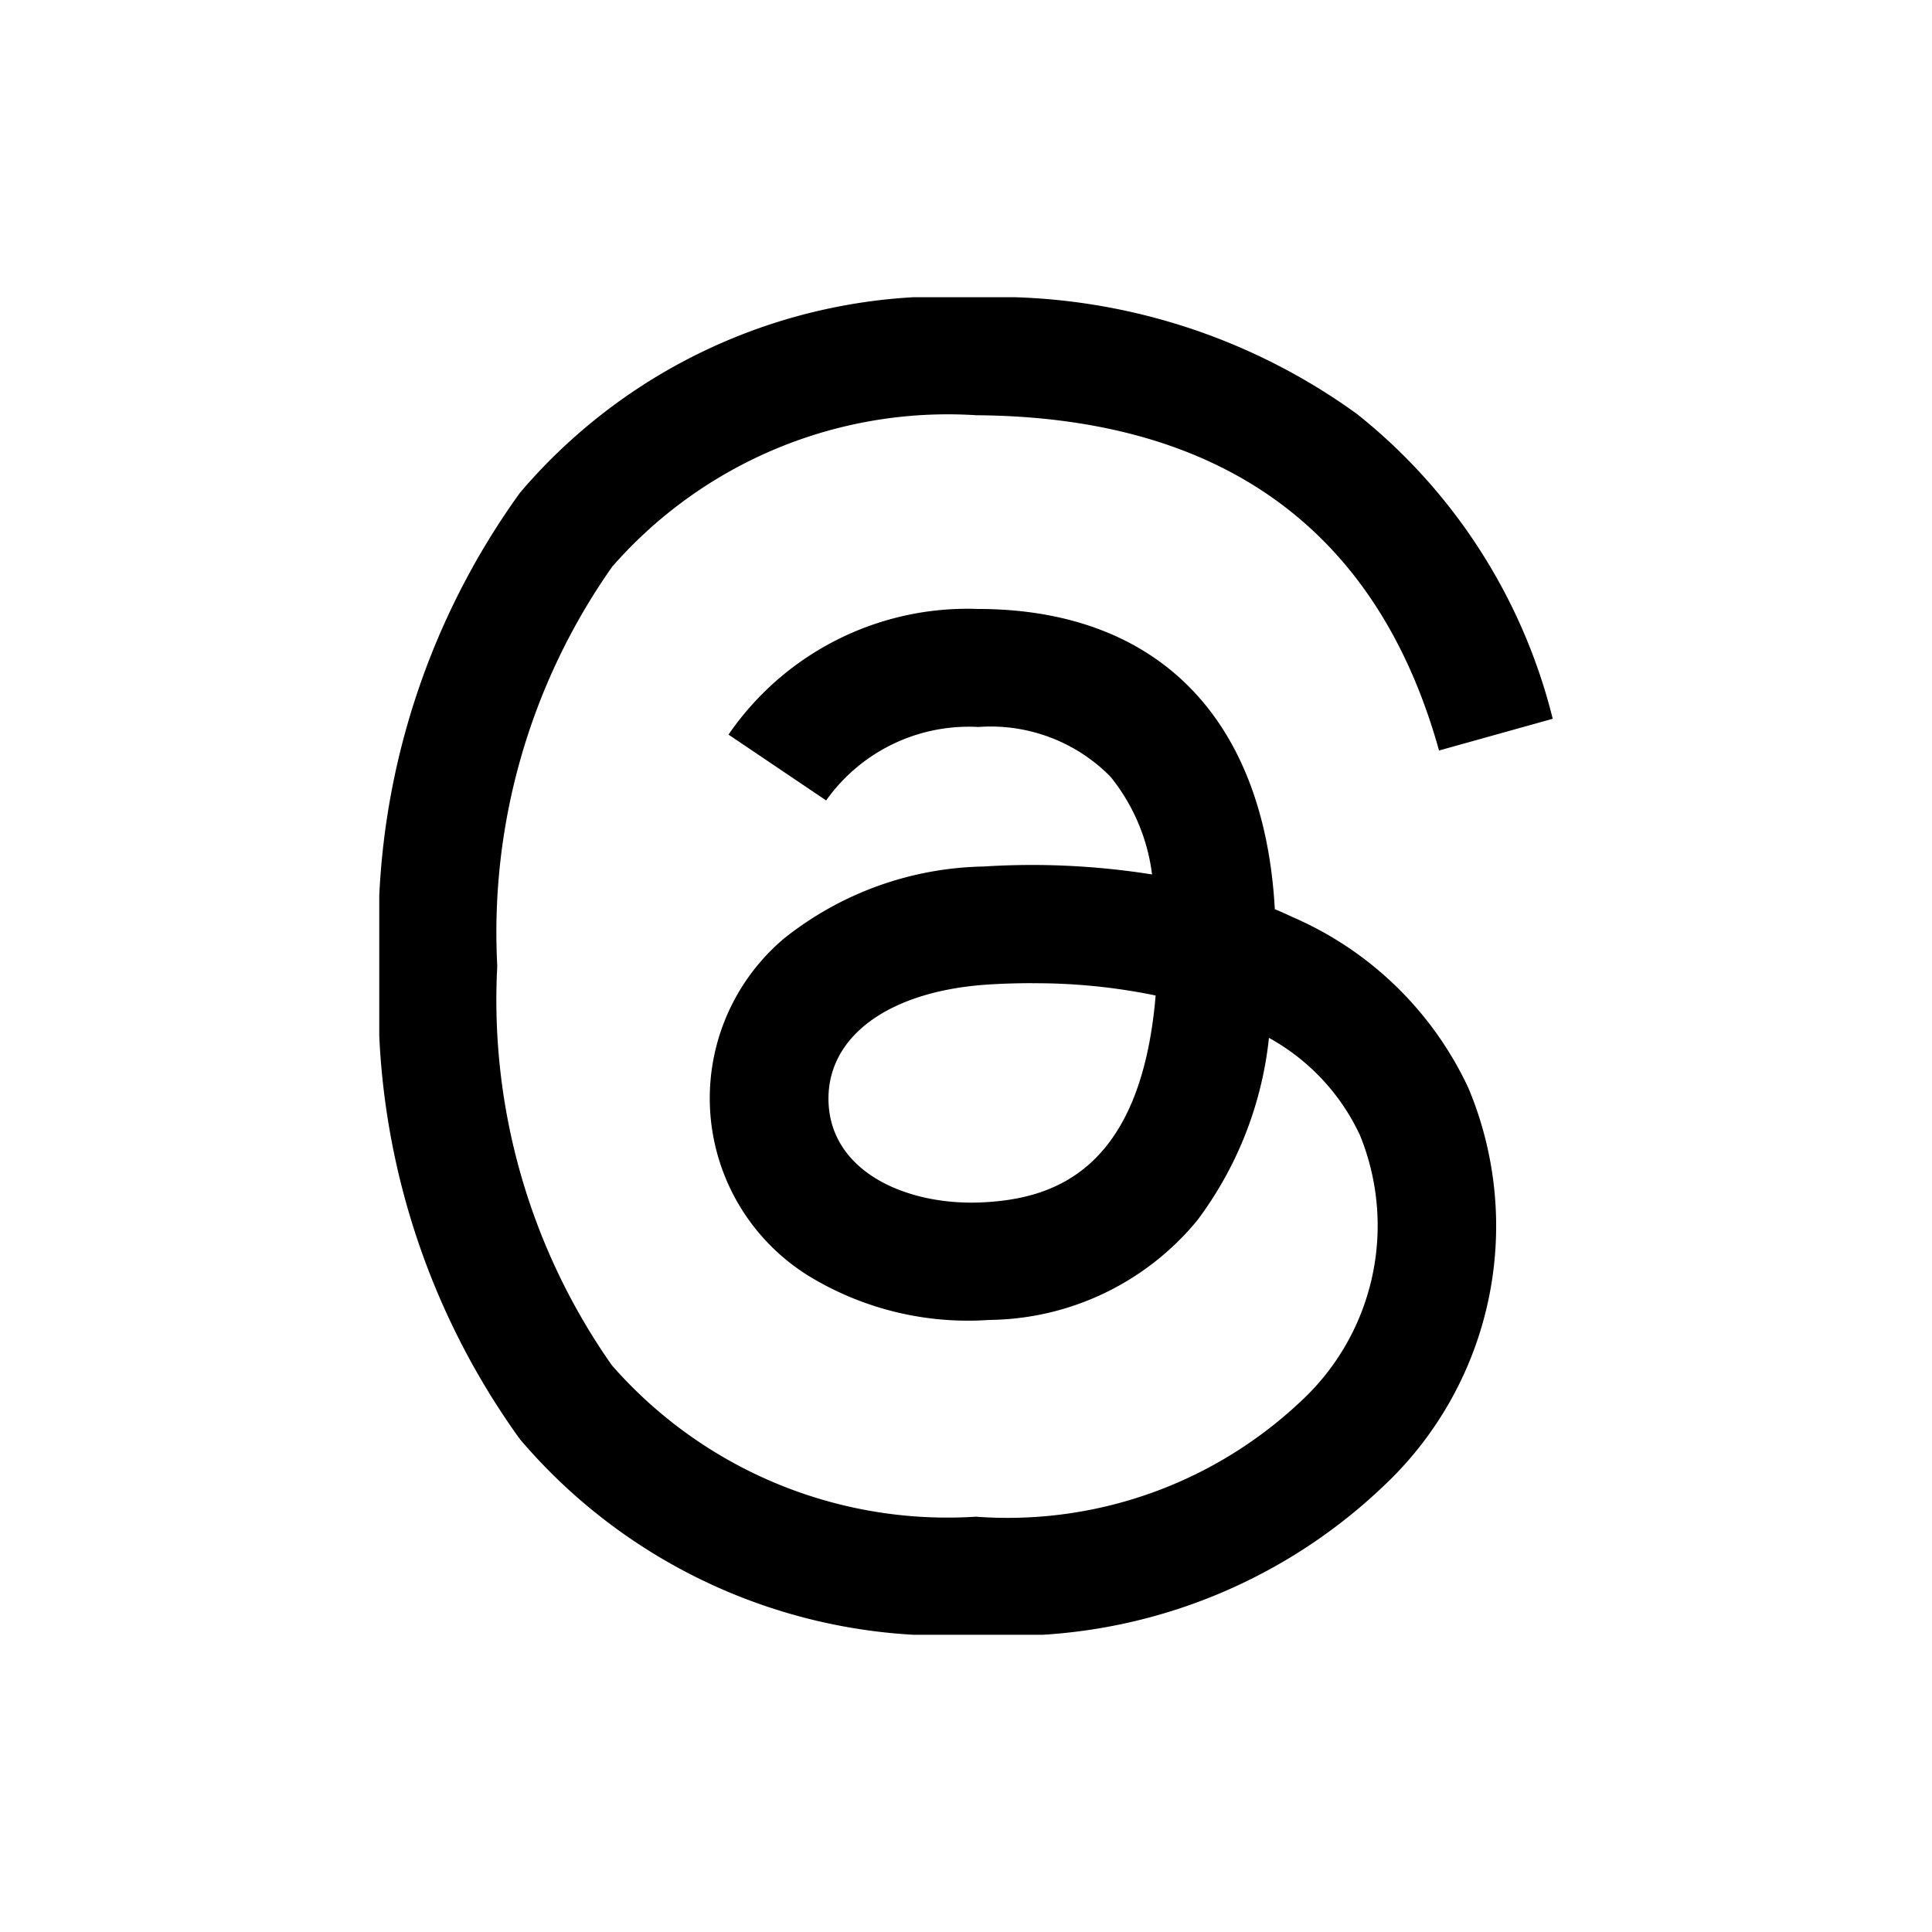 <svg xmlns="http://www.w3.org/2000/svg" xmlns:xlink="http://www.w3.org/1999/xlink" width="26" height="26" viewBox="0 0 26 26">
  <defs>
    <clipPath id="clip-path">
      <rect id="長方形_29734" data-name="長方形 29734" width="15.792" height="18" fill="none"/>
    </clipPath>
  </defs>
  <g id="グループ_16108" data-name="グループ 16108" transform="translate(11066 1785)">
    <rect id="長方形_25032" data-name="長方形 25032" width="26" height="26" transform="translate(-11066 -1785)" fill="none"/>
    <g id="グループ_16107" data-name="グループ 16107" transform="translate(-11060.896 -1781)">
      <g id="グループ_16106" data-name="グループ 16106" clip-path="url(#clip-path)">
        <path id="パス_47329" data-name="パス 47329" d="M8.035,18H8.03a7.5,7.5,0,0,1-6.137-2.632A10.07,10.07,0,0,1,0,9.007V8.994A10.069,10.069,0,0,1,1.893,2.632,7.5,7.5,0,0,1,8.03,0h.01a8.285,8.285,0,0,1,5.12,1.573,7.575,7.575,0,0,1,2.632,4.1l-1.53.427c-.828-2.97-2.923-4.488-6.227-4.512a6,6,0,0,0-4.9,2.038A8.549,8.549,0,0,0,1.588,9,8.554,8.554,0,0,0,3.13,14.373a6,6,0,0,0,4.9,2.038,5.748,5.748,0,0,0,4.351-1.533,3.222,3.222,0,0,0,.817-3.6,2.89,2.89,0,0,0-1.225-1.311,4.955,4.955,0,0,1-.963,2.454,3.671,3.671,0,0,1-2.8,1.342,4.116,4.116,0,0,1-2.444-.6,2.813,2.813,0,0,1-.318-4.534,4.435,4.435,0,0,1,2.687-.968,10.279,10.279,0,0,1,2.265.107,2.608,2.608,0,0,0-.561-1.317,2.262,2.262,0,0,0-1.77-.668H8.056a2.354,2.354,0,0,0-2.042.989L4.7,5.886A3.9,3.9,0,0,1,8.055,4.195h.032c2.4.015,3.823,1.481,3.965,4.04.082.034.161.07.24.107a4.647,4.647,0,0,1,2.365,2.3A4.8,4.8,0,0,1,13.5,16.013,7.287,7.287,0,0,1,8.04,18h0Zm.752-8.769c-.181,0-.366.005-.554.016C6.856,9.325,6,9.956,6.047,10.855c.051.941,1.09,1.379,2.087,1.325.919-.049,2.114-.406,2.314-2.783a7.979,7.979,0,0,0-1.661-.165"/>
      </g>
    </g>
  </g>
</svg>